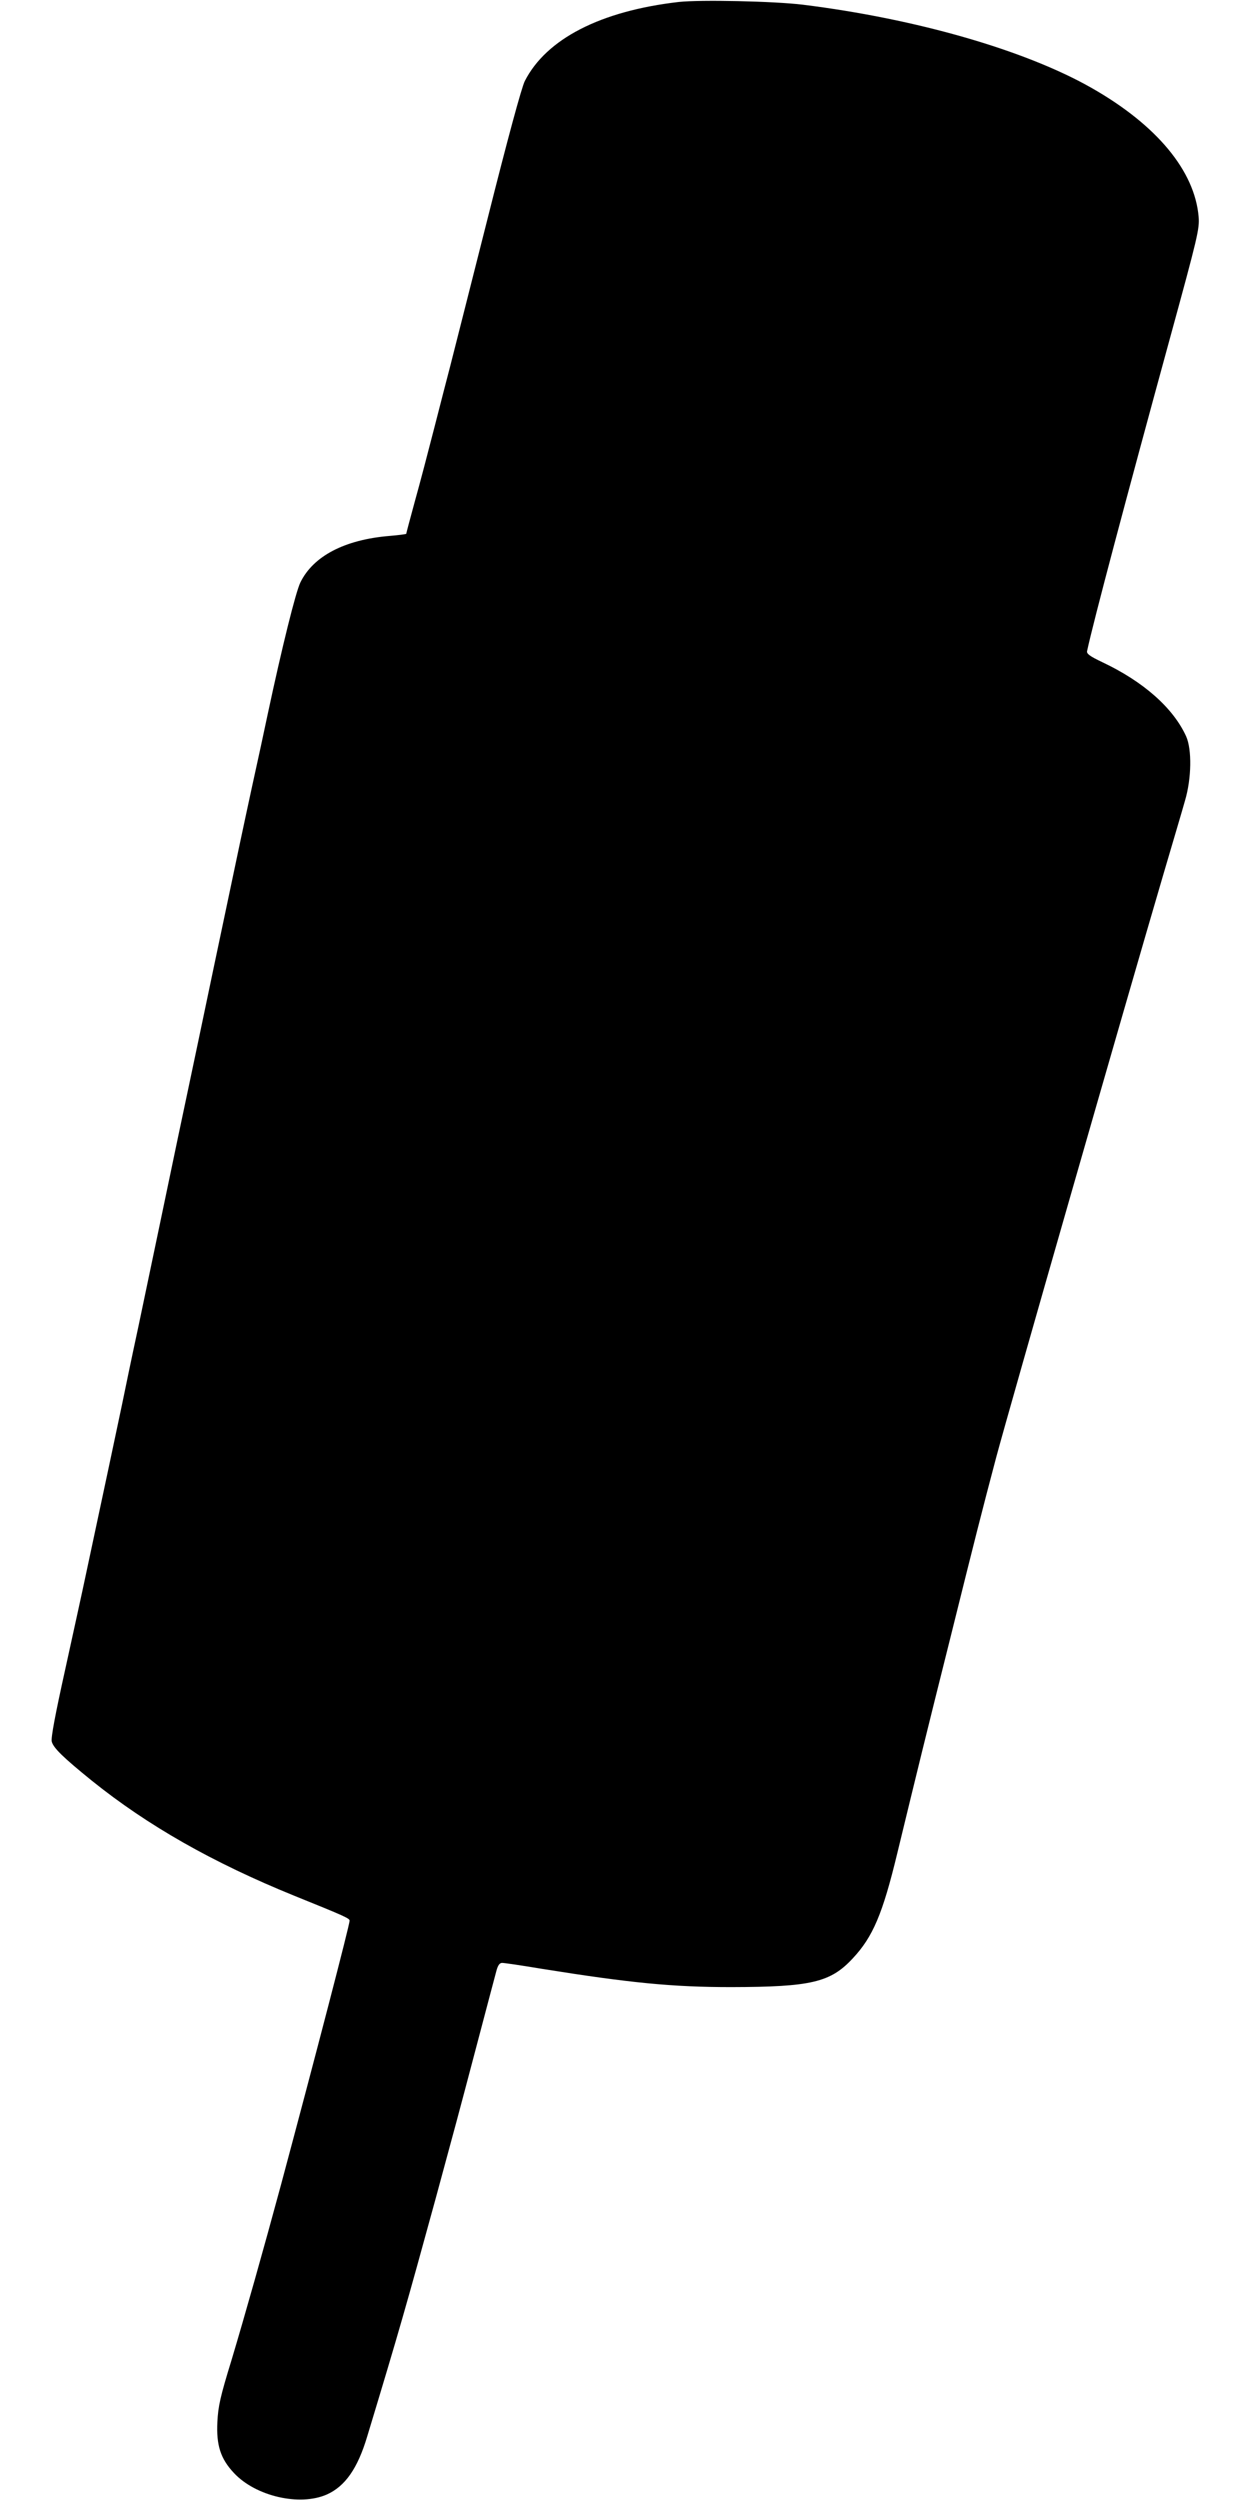 <?xml version="1.0" standalone="no"?>
<!DOCTYPE svg PUBLIC "-//W3C//DTD SVG 20010904//EN"
 "http://www.w3.org/TR/2001/REC-SVG-20010904/DTD/svg10.dtd">
<svg version="1.0" xmlns="http://www.w3.org/2000/svg"
 width="640pt" height="1280pt" viewBox="0 0 640 1280"
 preserveAspectRatio="xMidYMid meet">
<g transform="translate(0,1280) scale(0.1,-0.1)"
fill="#000000" stroke="none">
<path d="M3476 12790 c-401 -46 -679 -189 -789 -405 -16 -31 -88 -296 -192
-710 -92 -363 -177 -700 -190 -750 -13 -49 -49 -189 -80 -310 -31 -121 -76
-293 -101 -382 -24 -88 -44 -163 -44 -166 0 -2 -39 -7 -86 -11 -229 -19 -390
-103 -456 -238 -24 -49 -94 -331 -167 -673 -16 -77 -52 -243 -80 -370 -55
-255 -48 -222 -196 -925 -58 -278 -115 -548 -126 -600 -45 -212 -62 -293 -149
-710 -50 -239 -100 -478 -111 -530 -43 -200 -59 -279 -84 -400 -23 -110 -93
-440 -186 -875 -16 -77 -64 -294 -105 -482 -51 -230 -74 -352 -69 -370 8 -32
58 -81 205 -200 286 -230 618 -419 1036 -589 260 -105 284 -116 284 -128 0
-21 -173 -687 -351 -1351 -90 -333 -186 -673 -254 -900 -57 -185 -68 -235 -72
-315 -6 -119 16 -189 85 -262 111 -119 336 -171 475 -110 94 42 158 133 207
297 165 545 201 673 351 1220 106 391 107 393 209 780 49 187 95 359 101 382
8 31 17 43 30 43 10 0 100 -13 201 -30 456 -73 672 -94 973 -94 408 1 507 24
621 147 103 110 153 227 228 538 106 437 144 593 272 1104 126 507 160 642
235 925 68 254 659 2315 856 2985 47 160 97 328 110 375 34 114 36 263 6 330
-66 145 -218 280 -430 380 -63 30 -81 43 -77 57 31 146 200 782 426 1608 141
515 150 554 145 615 -20 235 -214 469 -545 658 -341 195 -901 356 -1482 428
-149 18 -523 26 -634 14z"/>
</g>
</svg>